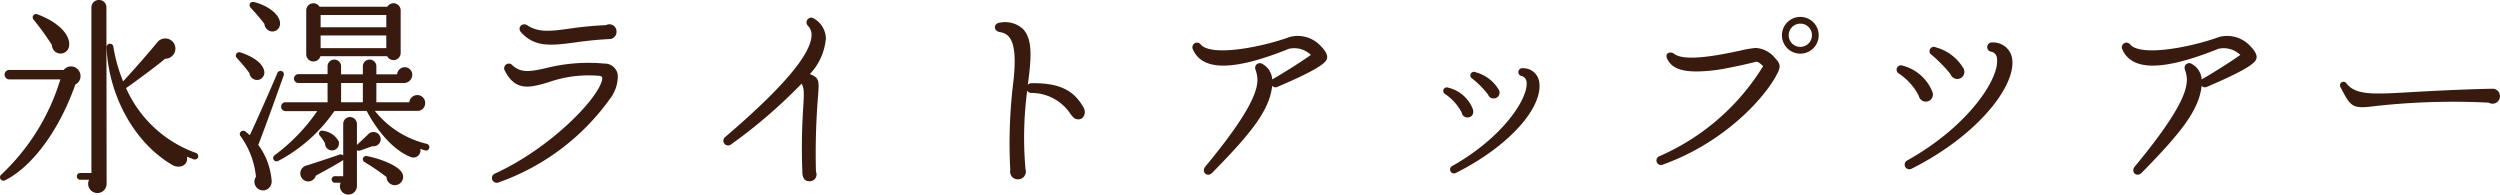 <svg height="23.025" viewBox="0 0 295.877 23.025" width="295.877" xmlns="http://www.w3.org/2000/svg"><path d="m61.475 2.1a.854.854 0 0 0 -.875-.875.875.875 0 0 0 -.9.875v19.6h-1.325a.4.4 0 1 0 0 .8h1.05a1.093 1.093 0 1 0 2.075.5zm-4.425 4.625c.225-1.25-1.075-2.8-3.725-3.8a.4.4 0 0 0 -.45.65 31.676 31.676 0 0 1 2.15 2.975 1.037 1.037 0 0 0 .85 1 1.017 1.017 0 0 0 1.175-.825zm15.275 13.125a.43.43 0 0 0 -.25-.525 14.291 14.291 0 0 1 -8.275-7.675c.875-.6 3.7-2.675 4.625-3.475a1.2 1.2 0 1 0 -.9-1.975c-.975 1.2-3.125 3.65-4.075 4.65a18.69 18.69 0 0 1 -1.15-4.075.4.4 0 1 0 -.8.05c.175 5.1 2.85 11.025 7.775 13.925.825.475 1.925.075 1.725-.975l.8.3a.417.417 0 0 0 .525-.225zm-14.075-10.2a1.1 1.1 0 0 0 -1.825-.15h-6.45a.555.555 0 0 0 -.55.55.577.577 0 0 0 .55.575h6.05a25.668 25.668 0 0 1 -6.975 11.25.406.406 0 0 0 .45.675c2.775-1.375 6.15-5.25 8.3-11.325a1.108 1.108 0 0 0 .45-1.575zm23.775-5.6c.05-1.025-1.35-2.15-3.05-2.575-.55-.125-.7.4-.4.7a23.37 23.37 0 0 1 1.6 1.875.968.968 0 0 0 .9.9.907.907 0 0 0 .95-.9zm14.275-1.6a.846.846 0 0 0 -1.575-.425h-8.025a.846.846 0 0 0 -1.575.425v5.225a.853.853 0 0 0 1.675.2h7.9a.846.846 0 0 0 1.6-.375zm-9.475.55h7.775v1.45h-7.775zm0 2.425h7.775v1.5h-7.775zm-6.675 4.2c-.2-1-1.45-1.75-2.825-2.2a.4.4 0 0 0 -.4.675 22.114 22.114 0 0 1 1.475 1.775.91.91 0 0 0 1.075.8.885.885 0 0 0 .675-1.05zm19.525 9.125a.394.394 0 0 0 -.275-.5 11.1 11.1 0 0 1 -6.15-3.9h5.025a.907.907 0 0 0 .925-.925.929.929 0 0 0 -.925-.95.951.951 0 0 0 -.95.85h-3.9v-2.275h3.275a.985.985 0 0 0 .975-.975.9.9 0 0 0 -.9-.9.941.941 0 0 0 -.9.85h-2.45v-.95a.8.8 0 0 0 -1.6 0v.95h-2.575v-.95a.8.8 0 1 0 -1.6 0v.925h-3.45a.525.525 0 0 0 0 1.05h3.45v2.275h-4.975a.525.525 0 1 0 0 1.05h3.75a21.8 21.8 0 0 1 -5.05 5.225.4.4 0 0 0 .425.675 18.527 18.527 0 0 0 6.65-5.9l3.825-.025c1.15 2.2 3.075 4.625 5.2 5.45a.835.835 0 0 0 1.15-.95c.175.05.375.125.575.175a.369.369 0 0 0 .475-.275zm-17.225-8.575a.4.4 0 1 0 -.75-.275c-.825 1.95-2.475 5.675-3.25 7.325-.175-.15-.35-.3-.55-.45a.4.4 0 0 0 -.525.6 9.769 9.769 0 0 1 1.8 4.775 1.028 1.028 0 0 0 1 1.6 1.06 1.06 0 0 0 .85-1.175 8.145 8.145 0 0 0 -1.575-4.2c.7-1.775 2.225-6.025 3-8.2zm6.8.875h2.575v2.275h-2.575zm4.675 6.8a.861.861 0 0 0 -1.525-.675l-1.275 1.2v-2.475a.832.832 0 0 0 -.825-.825.811.811 0 0 0 -.8.825v3.725a.424.424 0 0 0 -.45-.1c-.825.3-3.125 1.05-3.85 1.275a.962.962 0 0 0 -.2 1.825.922.922 0 0 0 1.25-.6c.475-.275 3.05-1.65 3.25-1.875v1.925h-.925a.391.391 0 1 0 0 .775h.625a.988.988 0 0 0 .9 1.4 1.009 1.009 0 0 0 1.025-1.025v-4.225a.425.425 0 0 0 .35.05l1.475-.525a.848.848 0 0 0 .975-.675zm-4.975.075a2.448 2.448 0 0 0 -1.85-1.225.358.358 0 0 0 -.4.55 4.3 4.3 0 0 1 .65.95.824.824 0 1 0 1.6-.275zm7.6 3.95c-.3-.975-2.5-1.825-4.225-2.175a.389.389 0 0 0 -.275.725 25.9 25.9 0 0 1 2.575 1.75.983.983 0 1 0 1.925-.3zm25.3-16.9a.849.849 0 0 0 -1.25-.775 41.346 41.346 0 0 0 -4.225.4c-2.325.325-3.75.5-5.075-.375-.6-.4-1.275.275-.725.85 1.625 1.75 3.475 1.575 6.525 1.15 1.125-.15 2.375-.3 3.85-.375a.86.86 0 0 0 .9-.875zm.15 5.175a1.549 1.549 0 0 0 -1.6-1.4 20.338 20.338 0 0 0 -6.85.525c-2 .45-3 .6-4.025-.325a.553.553 0 0 0 -.875.675c1.25 2.475 3.05 1.95 5.1 1.35a14.329 14.329 0 0 1 6.05-.775c.425.05.4.25.3.625-.675 2.35-6.225 8-12.6 10.925a.568.568 0 1 0 .425 1.05 27.405 27.405 0 0 0 13.125-9.85 4.431 4.431 0 0 0 .95-2.8zm24.625-4.375a2.785 2.785 0 0 0 -1.4-2.35.56.56 0 0 0 -.725.85 1.526 1.526 0 0 1 .425 1.175c-.1 2.275-3.5 6.25-10.2 11.975a.561.561 0 1 0 .7.875 60.261 60.261 0 0 0 8.325-7.175c.3.5.3 1.1.2 2.725a71.583 71.583 0 0 0 -.1 7.95c.075.5.25.875.825.875a.8.8 0 0 0 .775-1.125 83.037 83.037 0 0 1 .25-8.975c.125-1.725.175-2.175-.975-2.575a7.021 7.021 0 0 0 1.9-4.225zm30.5 8.175c-1-1.725-2.425-2.95-6.2-2.875a.486.486 0 0 0 -.4.2c.4-3.075.625-5.35-.575-6.625a3.152 3.152 0 0 0 -2.7-.75c-.825.075-.825 1-.025 1.125 1.325.2 2.075 1.4 1.6 5.775a59.128 59.128 0 0 0 -.375 10.55.906.906 0 0 0 .925 1.1.92.92 0 0 0 .875-1.2 42.82 42.82 0 0 1 .2-9.3.559.559 0 0 0 .45.275 5.55 5.55 0 0 1 4.7 2.525c.275.325.425.6.9.6.65.025.975-.775.625-1.4zm28.8-5.775c.175-.55-.45-1.225-.8-1.575a3.7 3.7 0 0 0 -3.6-1c-3.525 1.275-9.3 2.325-10.525.9a.552.552 0 0 0 -.925.6c1.15 2.575 4.9 2.5 11.35-.1a2.845 2.845 0 0 1 2.6.725c-1.3.925-3.275 2.15-4.575 2.9a2.25 2.25 0 0 0 -1.15-1.825.553.553 0 0 0 -.825.675c.4 1.275 1.05 3.025-5.95 11.475-.5.625.225 1.325.825.725 4.75-4.825 6.775-7.45 7.1-10.3a.5.5 0 0 0 .625.125c5.55-2.35 5.75-3.025 5.85-3.325zm25.1 2.625a1.9 1.9 0 0 0 -1.9-1.5.467.467 0 1 0 -.125.925.833.833 0 0 1 .55.65c.275 1.9-2.725 6.575-8.8 10a.464.464 0 1 0 .425.825c6.7-3.375 10.45-8.05 9.85-10.9zm-4.775 1.025a4.538 4.538 0 0 0 -2.725-2.05.425.425 0 0 0 -.4.75 11.007 11.007 0 0 1 1.875 1.9.654.654 0 0 0 .65.45.683.683 0 0 0 .6-1.05zm-3.05 2.325a4.168 4.168 0 0 0 -2.925-2.55.42.42 0 0 0 -.375.75 5.886 5.886 0 0 1 1.975 2.2.676.676 0 0 0 .675.575c.575 0 .8-.475.65-.975zm40.925-8.75a2.175 2.175 0 1 0 -2.175 2.175 2.177 2.177 0 0 0 2.175-2.175zm-.8 0a1.375 1.375 0 1 1 -1.375-1.375 1.356 1.356 0 0 1 1.375 1.375zm-4.2 4.725c.45-.85.6-1.25-.125-1.975a3.165 3.165 0 0 0 -2.35-1.25 13.54 13.54 0 0 0 -1.85.325c-2.125.45-6.475 1.375-7.775.375-.45-.35-1.175-.1-.825.6.625 1.3 2.175 1.725 5.5 1.35 1.325-.15 4.2-.8 4.95-1 .325-.1.675.325.9.5a27.075 27.075 0 0 1 -12.25 10.65.54.54 0 1 0 .4 1c7.475-2.7 12.075-8.025 13.425-10.575zm27.875-2.075a2.261 2.261 0 0 0 -2.275-1.8.557.557 0 1 0 -.175 1.1.836.836 0 0 1 .675.8c.325 2.3-3.275 7.95-10.6 12.05a.555.555 0 1 0 .525.975c7.925-3.975 12.475-9.975 11.85-13.125zm-5.75 1.25a5.467 5.467 0 0 0 -3.275-2.475.509.509 0 0 0 -.475.9 16.725 16.725 0 0 1 2.225 2.275.866.866 0 0 0 .8.575.846.846 0 0 0 .725-1.275zm-3.675 2.775a5.188 5.188 0 0 0 -3.5-3.075.521.521 0 0 0 -.475.925 6.876 6.876 0 0 1 2.375 2.65.843.843 0 1 0 1.6-.5zm38.35-3.9c.175-.55-.45-1.225-.8-1.575a3.7 3.7 0 0 0 -3.6-1c-3.525 1.275-9.3 2.325-10.525.9a.552.552 0 0 0 -.925.6c1.15 2.575 4.9 2.5 11.35-.1a2.845 2.845 0 0 1 2.6.725c-1.3.925-3.275 2.15-4.575 2.9a2.25 2.25 0 0 0 -1.15-1.825.553.553 0 0 0 -.825.675c.4 1.275 1.05 3.025-5.95 11.475-.5.625.225 1.325.825.725 4.75-4.825 6.775-7.45 7.1-10.3a.5.5 0 0 0 .625.125c5.55-2.35 5.75-3.025 5.85-3.325zm28.825 4.375a.876.876 0 0 0 -.875-.825c-3.725.075-7.375.275-9.6.4-4.6.275-6.625.375-7.7-1.05a.42.42 0 0 0 -.675.5c1.225 2.375 1.4 2.55 4.125 2.2a83.727 83.727 0 0 1 13.4-.4.878.878 0 0 0 1.325-.825z" fill="#391a0e" transform="translate(-48.881 -1.225)"/></svg>